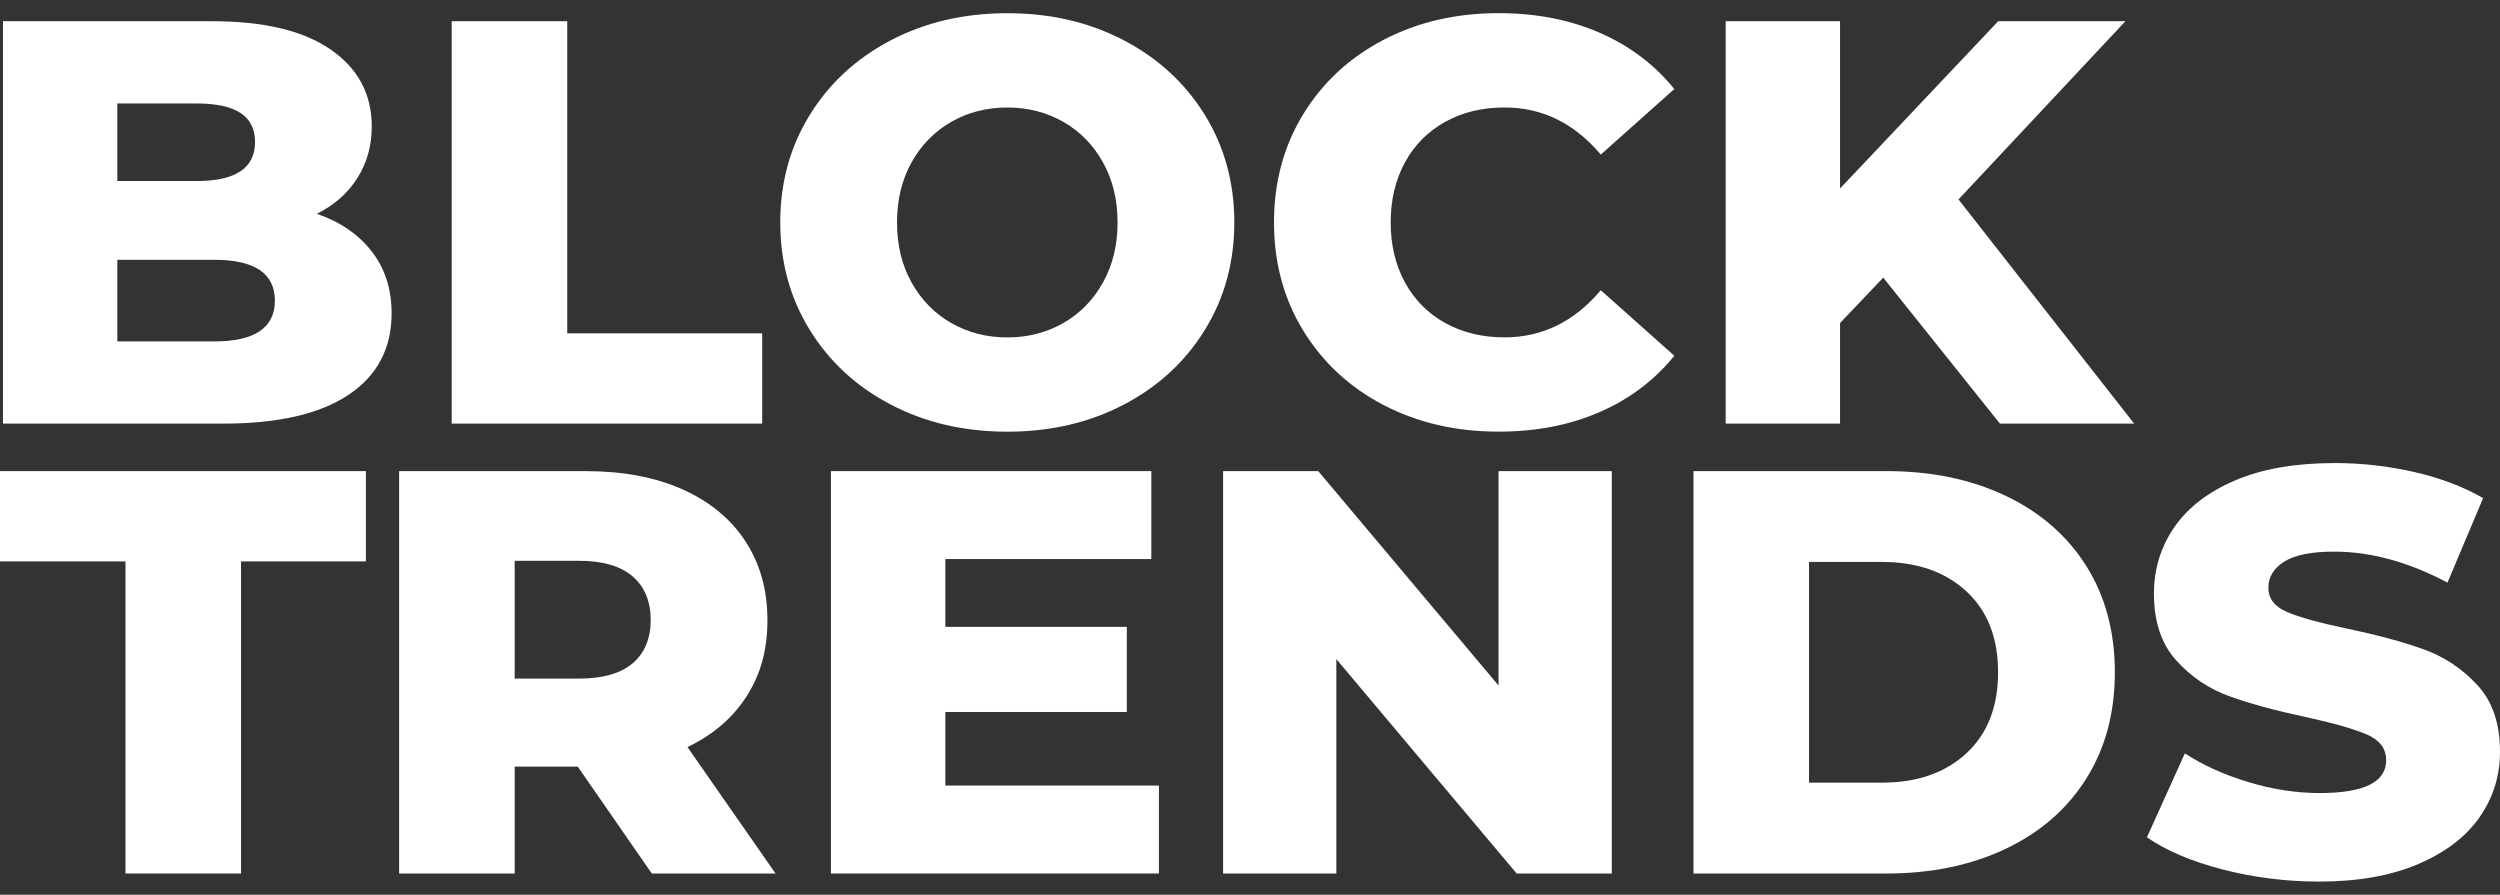 <svg width="95" height="34" viewBox="0 0 95 34" fill="none" xmlns="http://www.w3.org/2000/svg">
<rect x="0" y="0" width="95" height="34" fill="#333333" stroke="none"/>
<path d="M14.127 9.556C14.629 10.203 14.881 10.987 14.881 11.905C14.881 13.243 14.334 14.277 13.24 15.006C12.146 15.733 10.564 16.097 8.495 16.097H0.112V0.806H8.052C10.032 0.806 11.54 1.167 12.575 1.889C13.61 2.609 14.127 3.582 14.127 4.805C14.127 5.534 13.946 6.184 13.584 6.76C13.222 7.336 12.707 7.791 12.042 8.125C12.93 8.431 13.624 8.908 14.127 9.556ZM4.458 3.932V6.879H7.475C8.953 6.879 9.692 6.385 9.692 5.395C9.692 4.405 8.953 3.932 7.475 3.932H4.458ZM10.445 11.423C10.445 10.39 9.677 9.872 8.139 9.872H4.458V12.974H8.139C9.677 12.974 10.445 12.457 10.445 11.423Z" fill="white"/>
<path d="M17.165 0.806H21.555V12.668H28.963V16.097H17.165V0.806Z" fill="white"/>
<path d="M33.853 15.376C32.545 14.694 31.517 13.746 30.771 12.537C30.024 11.328 29.65 9.966 29.65 8.453C29.65 6.939 30.023 5.576 30.771 4.368C31.517 3.159 32.545 2.214 33.853 1.529C35.161 0.845 36.636 0.502 38.277 0.502C39.919 0.502 41.393 0.845 42.701 1.529C44.01 2.214 45.037 3.159 45.784 4.368C46.53 5.577 46.904 6.939 46.904 8.453C46.904 9.966 46.53 11.329 45.784 12.537C45.037 13.746 44.01 14.694 42.701 15.376C41.393 16.062 39.918 16.404 38.277 16.404C36.637 16.404 35.161 16.062 33.853 15.376ZM40.406 12.276C41.041 11.912 41.544 11.398 41.913 10.736C42.282 10.074 42.468 9.313 42.468 8.453C42.468 7.592 42.282 6.833 41.913 6.17C41.544 5.506 41.041 4.995 40.406 4.631C39.77 4.267 39.061 4.085 38.277 4.085C37.494 4.085 36.784 4.267 36.148 4.631C35.512 4.995 35.01 5.507 34.64 6.17C34.27 6.833 34.086 7.594 34.086 8.453C34.086 9.312 34.27 10.074 34.64 10.736C35.01 11.399 35.513 11.912 36.148 12.276C36.784 12.639 37.493 12.822 38.277 12.822C39.062 12.822 39.77 12.639 40.406 12.276Z" fill="white"/>
<path d="M52.57 15.389C51.276 14.711 50.259 13.767 49.52 12.558C48.781 11.349 48.412 9.98 48.412 8.452C48.412 6.923 48.781 5.554 49.52 4.345C50.259 3.136 51.276 2.194 52.57 1.517C53.863 0.84 55.322 0.5 56.949 0.5C58.369 0.5 59.647 0.749 60.785 1.243C61.923 1.739 62.87 2.452 63.624 3.383L60.83 5.874C59.825 4.682 58.604 4.084 57.17 4.084C56.328 4.084 55.577 4.265 54.92 4.629C54.262 4.993 53.751 5.506 53.39 6.168C53.027 6.832 52.846 7.592 52.846 8.451C52.846 9.31 53.027 10.072 53.39 10.734C53.751 11.397 54.262 11.911 54.92 12.275C55.577 12.637 56.328 12.82 57.17 12.82C58.604 12.82 59.824 12.223 60.83 11.028L63.624 13.519C62.87 14.45 61.923 15.165 60.785 15.659C59.647 16.155 58.368 16.402 56.949 16.402C55.322 16.402 53.863 16.064 52.57 15.387V15.389Z" fill="white"/>
<path d="M71.563 10.55L69.922 12.275V16.097H65.576V0.806H69.922V7.163L75.931 0.806H80.766L74.423 7.579L81.098 16.097H75.997L71.563 10.55Z" fill="white"/>
<path d="M0 21.333V17.902H13.904V21.333H9.159V33.193H4.769V21.333H0Z" fill="white"/>
<path d="M21.953 29.13H19.558V33.194H15.167V17.903H22.264C23.668 17.903 24.889 18.132 25.925 18.591C26.957 19.051 27.758 19.705 28.317 20.556C28.88 21.409 29.162 22.411 29.162 23.56C29.162 24.71 28.899 25.631 28.375 26.454C27.848 27.277 27.097 27.923 26.123 28.389L29.472 33.194H24.769L21.953 29.13ZM24.036 21.9C23.578 21.507 22.899 21.31 21.998 21.31H19.558V25.787H21.998C22.899 25.787 23.578 25.595 24.036 25.209C24.494 24.824 24.726 24.273 24.726 23.559C24.726 22.846 24.494 22.293 24.036 21.9Z" fill="white"/>
<path d="M44.039 29.851V33.193H31.575V17.902H43.75V21.244H35.923V23.821H42.819V27.055H35.923V29.851H44.039Z" fill="white"/>
<path d="M61.248 17.902V33.193H57.633L50.781 25.046V33.193H46.478V17.902H50.093L56.945 26.05V17.902H61.248Z" fill="white"/>
<path d="M64.353 17.902H71.692C73.392 17.902 74.902 18.216 76.217 18.842C77.532 19.468 78.554 20.357 79.278 21.506C80.002 22.656 80.364 24.004 80.364 25.547C80.364 27.091 80.002 28.438 79.278 29.588C78.554 30.741 77.533 31.628 76.217 32.254C74.902 32.88 73.392 33.193 71.692 33.193H64.353V17.902ZM71.515 29.741C72.846 29.741 73.913 29.371 74.72 28.628C75.525 27.885 75.927 26.858 75.927 25.547C75.927 24.237 75.525 23.209 74.72 22.468C73.913 21.725 72.845 21.354 71.515 21.354H68.743V29.74L71.515 29.741Z" fill="white"/>
<path d="M84.465 33.041C83.283 32.735 82.323 32.328 81.583 31.818L83.025 28.629C83.72 29.08 84.525 29.445 85.442 29.72C86.358 29.998 87.261 30.136 88.147 30.136C89.832 30.136 90.675 29.72 90.675 28.89C90.675 28.454 90.435 28.129 89.956 27.917C89.473 27.708 88.701 27.485 87.638 27.252C86.468 27.003 85.494 26.739 84.711 26.454C83.925 26.17 83.254 25.715 82.691 25.089C82.13 24.463 81.85 23.619 81.85 22.556C81.85 21.624 82.108 20.782 82.626 20.031C83.142 19.283 83.915 18.689 84.944 18.252C85.971 17.814 87.23 17.596 88.725 17.596C89.745 17.596 90.749 17.71 91.74 17.936C92.731 18.162 93.602 18.492 94.358 18.929L93.004 22.14C91.526 21.354 90.091 20.962 88.701 20.962C87.829 20.962 87.195 21.09 86.796 21.344C86.397 21.598 86.197 21.93 86.197 22.337C86.197 22.744 86.433 23.051 86.906 23.255C87.379 23.459 88.14 23.669 89.191 23.888C90.373 24.137 91.352 24.401 92.129 24.686C92.905 24.97 93.578 25.422 94.147 26.041C94.715 26.659 95 27.5 95 28.563C95 29.481 94.742 30.311 94.224 31.054C93.706 31.797 92.93 32.389 91.895 32.833C90.859 33.277 89.604 33.5 88.125 33.5C86.87 33.5 85.649 33.346 84.465 33.041Z" fill="white"/>
</svg>
